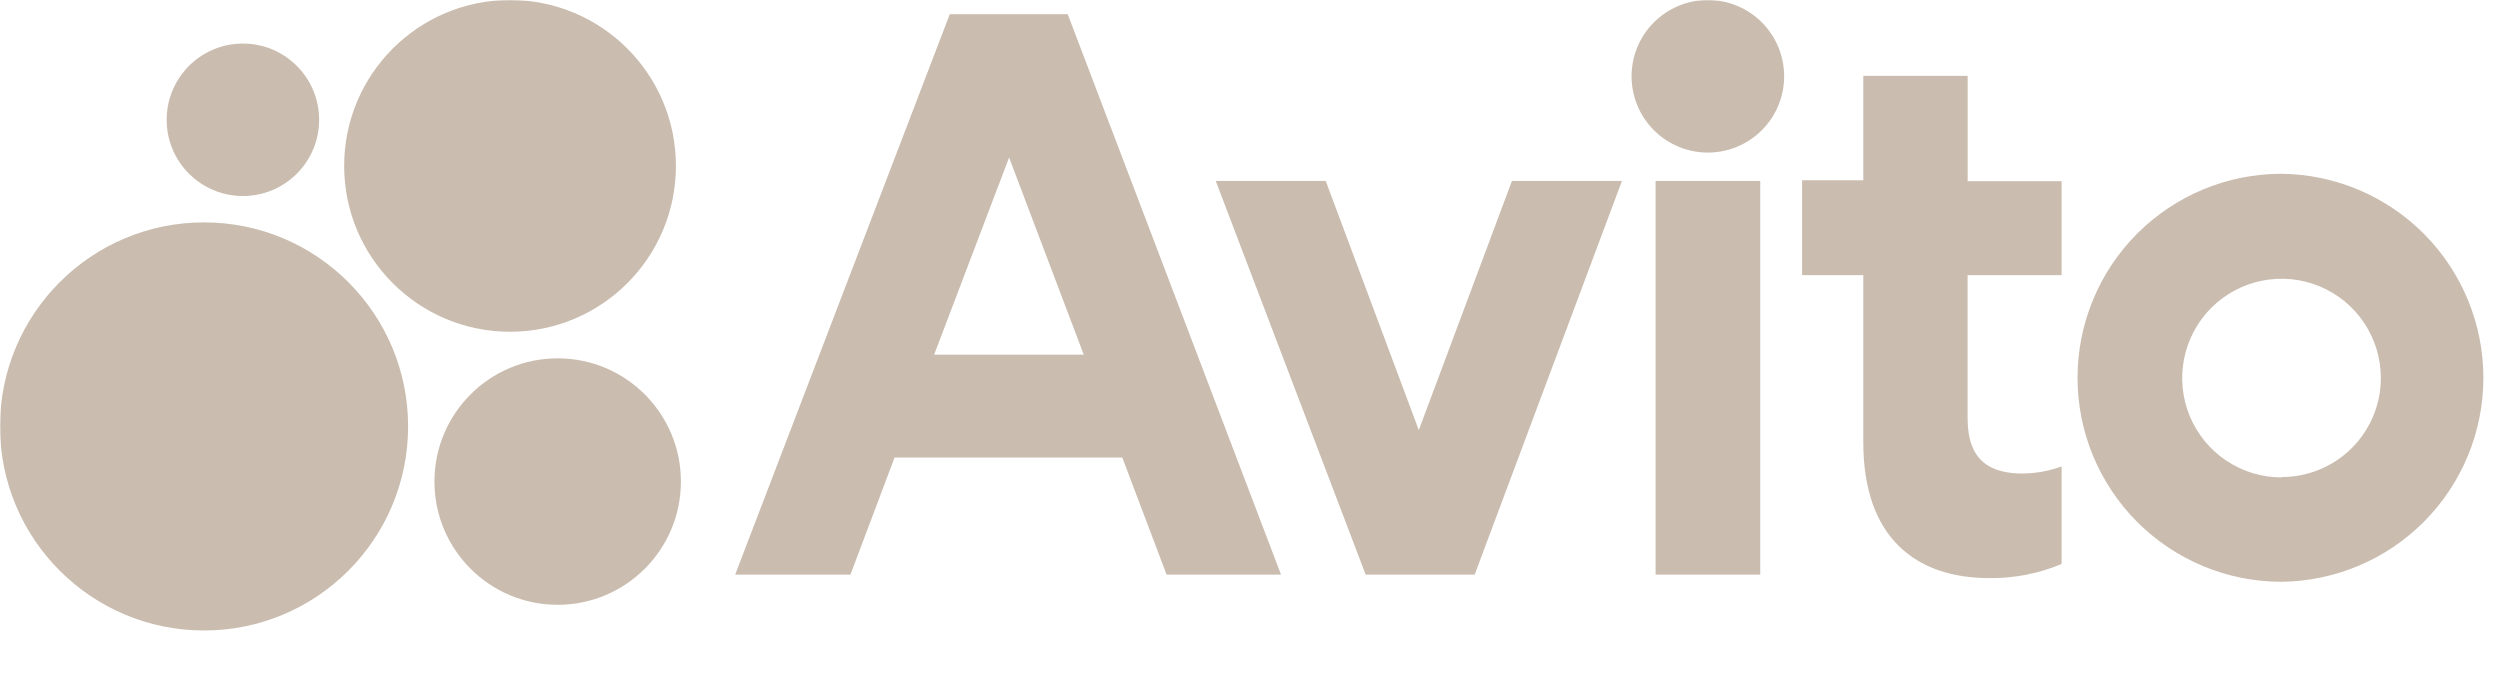 <?xml version="1.0" encoding="UTF-8"?> <svg xmlns="http://www.w3.org/2000/svg" width="1254" height="345" viewBox="0 0 1254 345" fill="none"> <mask id="mask0_1448_2150" style="mask-type:luminance" maskUnits="userSpaceOnUse" x="0" y="0" width="1254" height="345"> <path d="M1253.5 0H0V345H1253.5V0Z" fill="white"></path> </mask> <g mask="url(#mask0_1448_2150)"> <path d="M476.415 7.13L368.764 288.224H426.586L448.712 229.494H562.941L585.159 288.224H642.556L535.571 7.13H476.415ZM468.561 177.905L506.166 79.005L543.61 177.905H468.561ZM711.671 215.74L664.981 90.758H609.815L685.014 288.213H739.696L813.561 90.758H758.395L711.671 215.74ZM882.94 90.758H830.443V288.213H882.94V90.758ZM856.663 76.532C866.811 76.532 876.545 72.501 883.721 65.325C890.897 58.148 894.929 48.415 894.929 38.266C894.929 28.117 890.897 18.384 883.721 11.208C876.545 4.032 866.811 0 856.663 0C846.514 0 836.78 4.032 829.604 11.208C822.428 18.384 818.396 28.117 818.396 38.266C818.396 48.415 822.428 58.148 829.604 65.325C836.78 72.501 846.514 76.532 856.663 76.532ZM986.981 38.065H934.633V90.413H903.928V138H934.633V221.916C934.633 269.503 960.853 289.973 997.791 289.973C1010.25 290.135 1022.61 287.718 1034.1 282.877V233.956C1027.83 236.256 1021.22 237.452 1014.55 237.521C998.504 237.521 986.946 231.288 986.946 209.921V138.012H1034.1V90.896H986.981V38.077V38.065ZM1144.46 87.17C1131.02 87.164 1117.72 89.805 1105.3 94.942C1092.88 100.078 1081.6 107.611 1072.09 117.108C1062.59 126.606 1055.04 137.883 1049.9 150.296C1044.75 162.708 1042.09 176.013 1042.09 189.451C1042.08 202.889 1044.72 216.197 1049.86 228.613C1055 241.031 1062.53 252.315 1072.03 261.821C1081.52 271.326 1092.8 278.869 1105.21 284.017C1117.63 289.165 1130.93 291.818 1144.37 291.824C1171.32 291.55 1197.07 280.656 1216.03 261.507C1235.01 242.358 1245.65 216.499 1245.66 189.549C1245.67 162.597 1235.05 136.729 1216.1 117.563C1197.15 98.397 1171.41 87.468 1144.46 87.17ZM1144.46 239.476C1134.6 239.485 1124.97 236.57 1116.77 231.101C1108.56 225.631 1102.17 217.851 1098.39 208.747C1094.61 199.643 1093.62 189.622 1095.54 179.953C1097.46 170.284 1102.2 161.401 1109.16 154.428C1116.13 147.454 1125.01 142.705 1134.68 140.778C1144.34 138.851 1154.37 139.835 1163.48 143.605C1172.59 147.376 1180.37 153.763 1185.85 161.958C1191.32 170.153 1194.24 179.789 1194.24 189.646C1194.23 202.83 1188.96 215.464 1179.64 224.772C1170.3 234.08 1157.65 239.299 1144.46 239.28V239.476Z" fill="#CABCAE"></path> <path d="M121.837 98.324C142.955 98.324 160.074 81.204 160.074 60.086C160.074 38.968 142.955 21.849 121.837 21.849C100.719 21.849 83.6 38.968 83.6 60.086C83.6 81.204 100.719 98.324 121.837 98.324Z" fill="#CABCAE"></path> <path d="M255.837 166.405C301.789 166.405 339.04 129.154 339.04 83.203C339.04 37.251 301.789 0 255.837 0C209.886 0 172.635 37.251 172.635 83.203C172.635 129.154 209.886 166.405 255.837 166.405Z" fill="#CABCAE"></path> <path d="M102.35 316.25C158.876 316.25 204.7 270.426 204.7 213.9C204.7 157.373 158.876 111.549 102.35 111.549C45.824 111.549 0 157.373 0 213.9C0 270.426 45.824 316.25 102.35 316.25Z" fill="#CABCAE"></path> <path d="M279.729 303.369C313.866 303.369 341.541 275.694 341.541 241.556C341.541 207.418 313.866 179.744 279.729 179.744C245.591 179.744 217.916 207.418 217.916 241.556C217.916 275.694 245.591 303.369 279.729 303.369Z" fill="#CABCAE"></path> </g> </svg> 